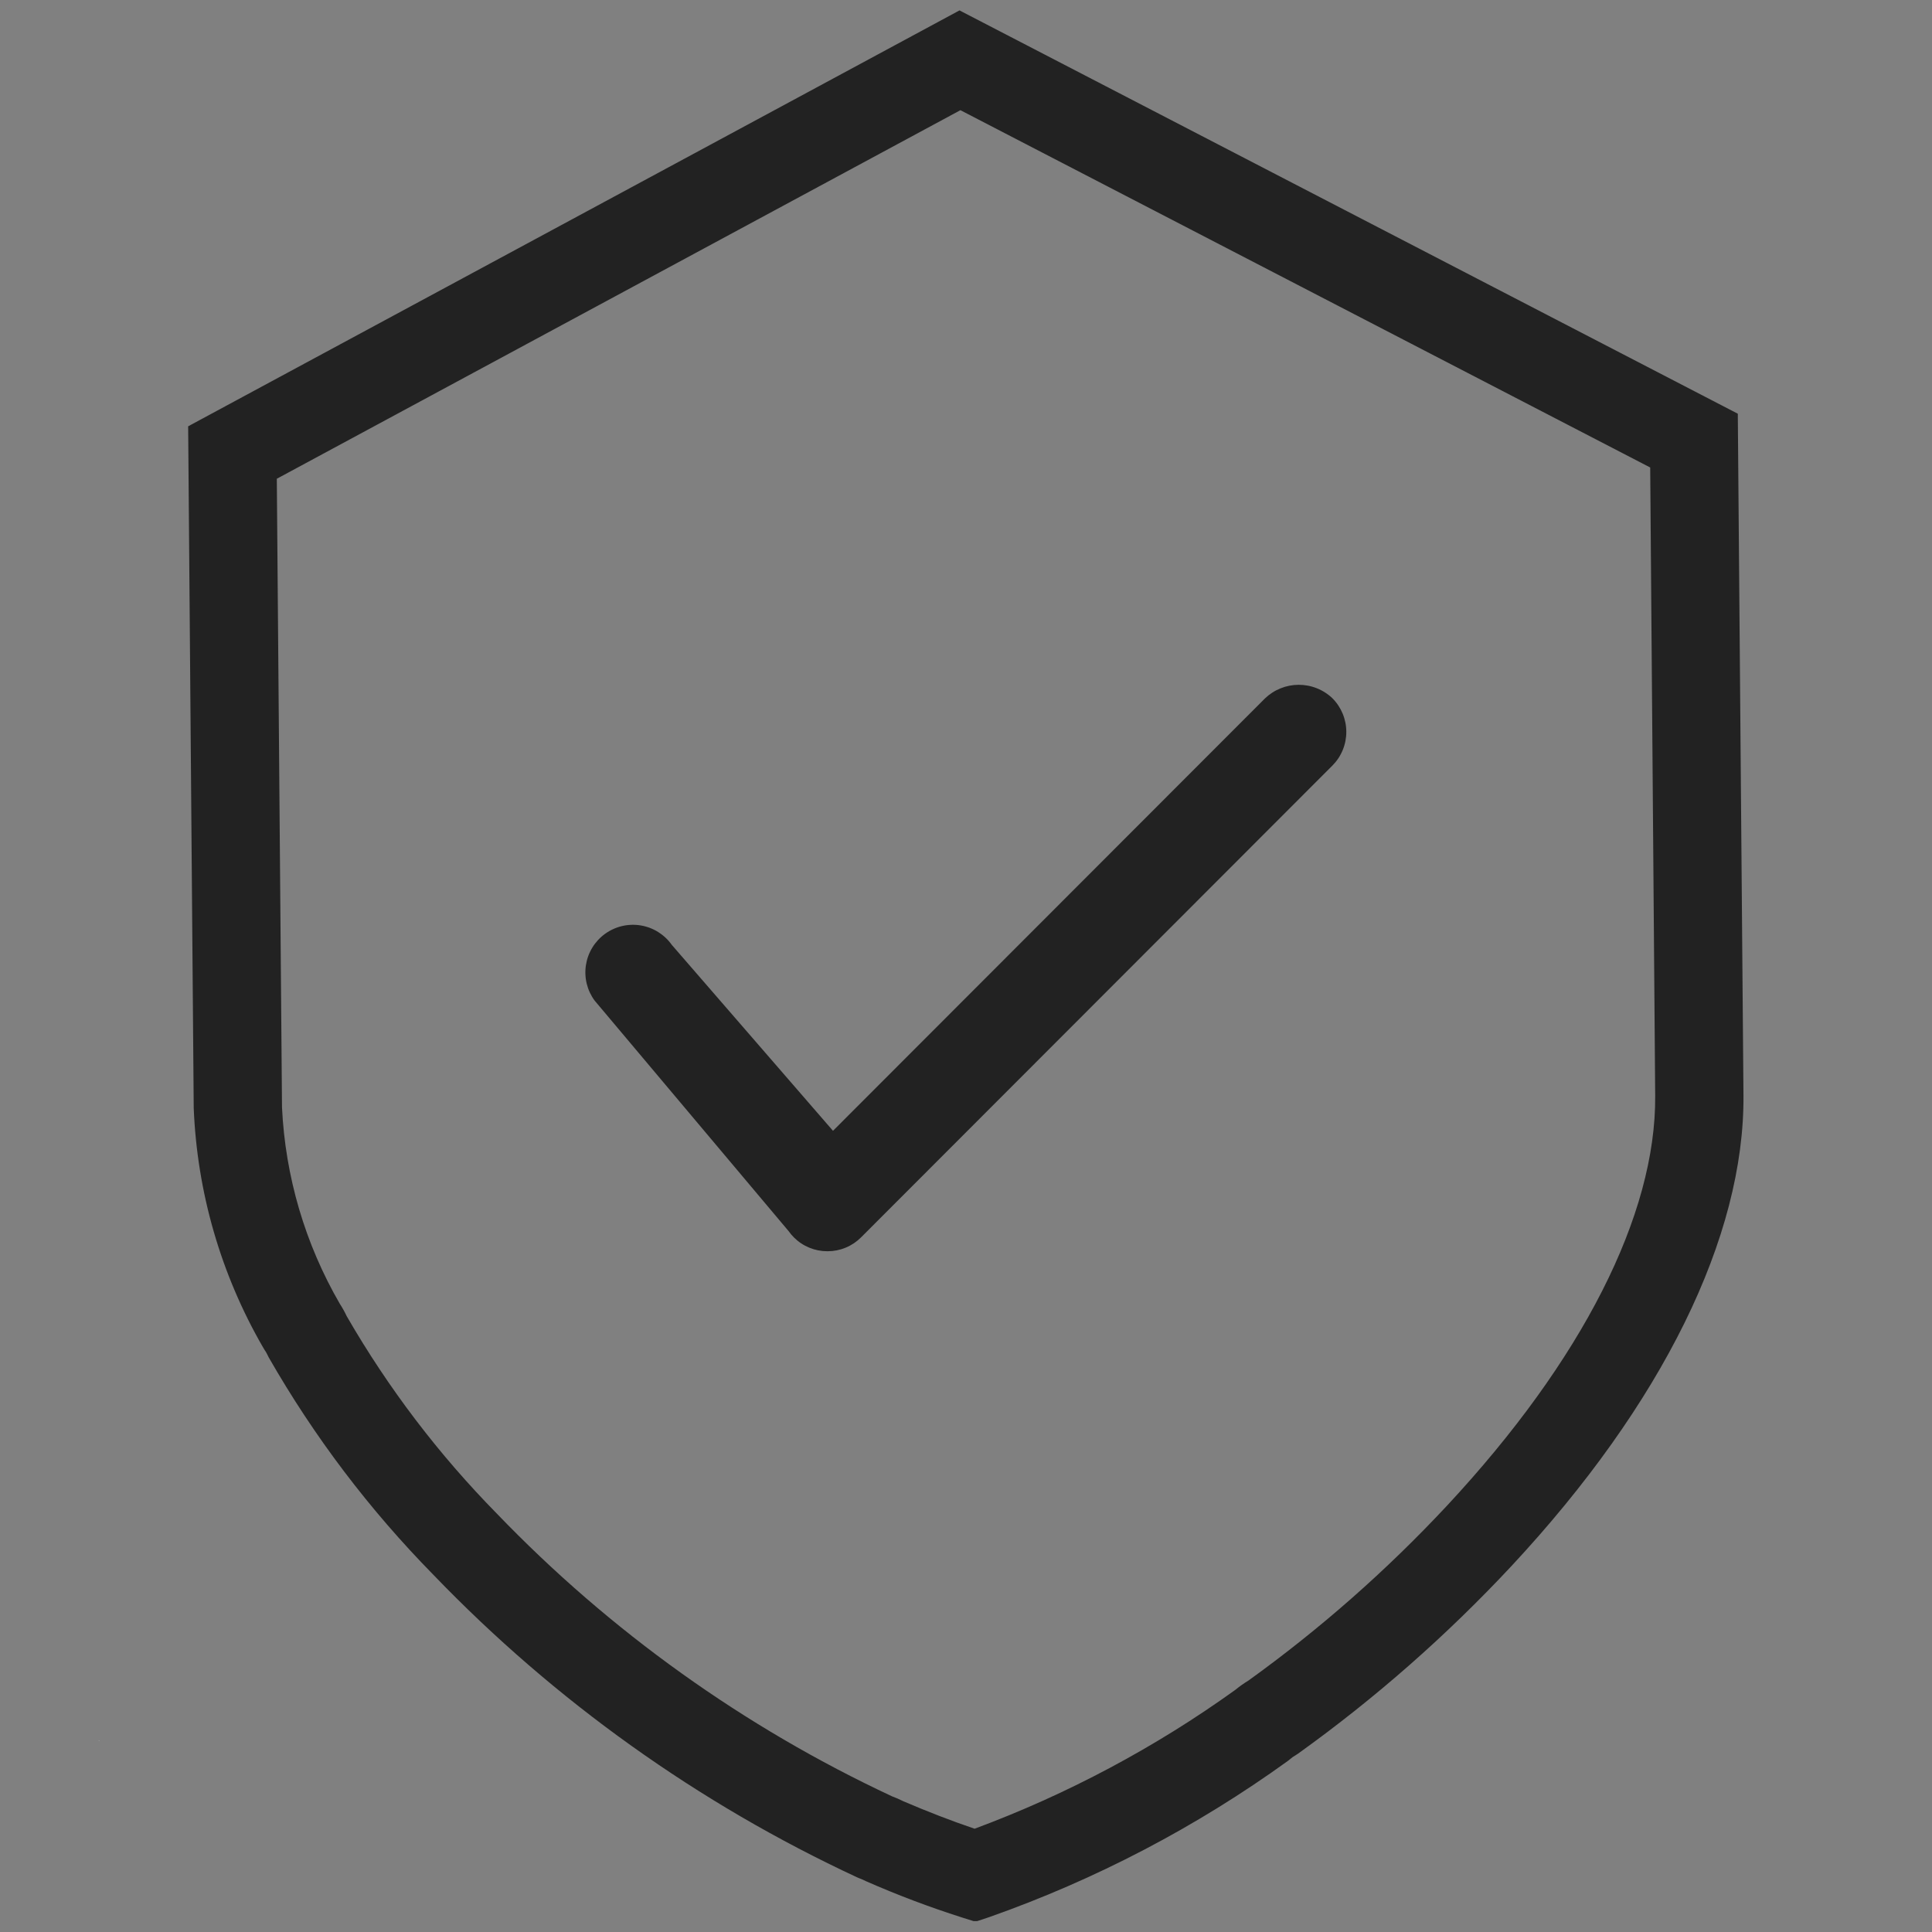 <svg xmlns="http://www.w3.org/2000/svg" xmlns:xlink="http://www.w3.org/1999/xlink" width="1000" zoomAndPan="magnify" viewBox="0 0 750 750" height="1000" preserveAspectRatio="xMidYMid meet" version="1.2"><rect x="0" y="0" width="750" height="750" fill="#808080" stroke="none"/><defs><clipPath id="609a011d2b"><path d="M 73 4.035 L 677 4.035 L 677 745.785 L 73 745.785 Z M 73 4.035"></path></clipPath></defs><g id="8ed5876bbf"><g clip-rule="nonzero" clip-path="url(#609a011d2b)"><path style="stroke:none;fill-rule:nonzero;fill:#222222;fill-opacity:1;" d="M 323.367 438.977 L 491.082 271.102 C 491.516 270.688 491.969 270.293 492.441 269.918 C 492.91 269.547 493.398 269.199 493.902 268.871 C 494.406 268.543 494.926 268.242 495.461 267.965 C 495.992 267.688 496.539 267.438 497.098 267.215 C 497.652 266.988 498.219 266.789 498.797 266.617 C 499.371 266.449 499.957 266.305 500.547 266.188 C 501.137 266.074 501.73 265.988 502.328 265.926 C 502.926 265.867 503.523 265.84 504.125 265.836 C 504.727 265.836 505.324 265.863 505.926 265.918 C 506.523 265.973 507.117 266.055 507.707 266.168 C 508.297 266.281 508.883 266.418 509.457 266.586 C 510.035 266.754 510.605 266.949 511.164 267.172 C 511.723 267.391 512.27 267.641 512.805 267.914 C 513.336 268.188 513.859 268.484 514.363 268.809 C 514.871 269.133 515.363 269.48 515.836 269.852 C 516.309 270.219 516.766 270.613 517.199 271.023 C 517.629 271.453 518.035 271.898 518.418 272.367 C 518.801 272.832 519.164 273.316 519.5 273.82 C 519.836 274.324 520.148 274.84 520.434 275.371 C 520.719 275.906 520.98 276.453 521.211 277.008 C 521.445 277.566 521.648 278.137 521.824 278.715 C 522 279.293 522.148 279.879 522.27 280.473 C 522.391 281.062 522.48 281.66 522.539 282.262 C 522.602 282.863 522.633 283.469 522.633 284.074 C 522.637 284.676 522.609 285.281 522.551 285.883 C 522.492 286.484 522.406 287.082 522.289 287.676 C 522.176 288.27 522.031 288.855 521.855 289.434 C 521.684 290.016 521.484 290.582 521.254 291.145 C 521.023 291.703 520.77 292.25 520.484 292.785 C 520.203 293.32 519.895 293.84 519.562 294.344 C 519.227 294.848 518.871 295.336 518.488 295.805 C 518.105 296.273 517.703 296.723 517.277 297.152 L 334.316 480.289 C 332.59 482.031 330.598 483.375 328.336 484.32 C 326.07 485.262 323.715 485.734 321.262 485.73 L 321.203 485.73 C 318.766 485.738 316.422 485.277 314.168 484.348 C 311.914 483.418 309.922 482.09 308.199 480.367 C 307.449 479.621 306.77 478.816 306.164 477.953 L 230.812 388.402 C 230.453 387.914 230.121 387.406 229.809 386.883 C 229.5 386.359 229.219 385.82 228.961 385.27 C 228.703 384.719 228.477 384.156 228.273 383.582 C 228.074 383.008 227.902 382.426 227.758 381.832 C 227.613 381.242 227.5 380.645 227.414 380.043 C 227.332 379.441 227.277 378.836 227.254 378.227 C 227.227 377.621 227.234 377.012 227.27 376.406 C 227.305 375.797 227.367 375.195 227.465 374.594 C 227.559 373.992 227.684 373.398 227.836 372.809 C 227.988 372.223 228.172 371.641 228.383 371.07 C 228.594 370.5 228.832 369.941 229.098 369.395 C 229.363 368.848 229.656 368.316 229.977 367.797 C 230.293 367.277 230.637 366.777 231.004 366.293 C 231.375 365.809 231.766 365.344 232.18 364.898 C 232.594 364.453 233.027 364.031 233.484 363.629 C 233.941 363.223 234.414 362.844 234.91 362.488 C 235.402 362.133 235.91 361.805 236.438 361.5 C 236.965 361.191 237.504 360.914 238.059 360.664 C 238.609 360.41 239.176 360.188 239.75 359.988 C 240.328 359.793 240.91 359.625 241.504 359.488 C 242.094 359.348 242.691 359.238 243.297 359.16 C 243.898 359.082 244.504 359.031 245.113 359.012 C 245.719 358.992 246.328 359 246.934 359.043 C 247.543 359.082 248.145 359.152 248.746 359.254 C 249.344 359.352 249.938 359.48 250.527 359.641 C 251.113 359.797 251.691 359.984 252.262 360.199 C 252.828 360.418 253.387 360.66 253.93 360.93 C 254.477 361.199 255.004 361.496 255.52 361.82 C 256.035 362.145 256.535 362.492 257.016 362.863 C 257.496 363.234 257.957 363.629 258.398 364.047 C 258.844 364.465 259.262 364.902 259.66 365.363 C 260.059 365.824 260.438 366.301 260.789 366.797 Z M 676.812 425.137 C 677.262 480.152 645.293 545.062 586.785 607.895 C 561.574 634.906 533.965 659.184 503.949 680.73 L 502.66 681.57 C 502.125 681.863 501.633 682.211 501.172 682.609 L 499.949 683.586 C 482.16 696.422 463.547 707.922 444.109 718.086 C 424.672 728.25 404.609 736.973 383.918 744.258 L 378.656 746 L 373.359 744.336 C 360.699 740.301 348.281 735.605 336.117 730.254 C 335.363 729.867 334.59 729.523 333.797 729.227 L 332.762 728.797 C 317.391 721.648 302.383 713.805 287.738 705.27 C 273.094 696.734 258.875 687.543 245.078 677.695 C 231.281 667.844 217.969 657.383 205.141 646.305 C 192.312 635.227 180.02 623.582 168.266 611.367 C 143.348 585.984 122.043 557.867 104.355 527.008 L 103.707 525.715 C 103.43 525.137 103.105 524.59 102.73 524.07 L 102.016 522.879 C 97.953 515.832 94.328 508.566 91.145 501.082 C 87.961 493.598 85.238 485.949 82.98 478.137 C 80.719 470.324 78.941 462.402 77.641 454.371 C 76.34 446.344 75.527 438.266 75.203 430.141 L 73.039 165.496 L 74.332 164.793 L 372.48 4.035 L 373.625 4.633 L 674.613 160.605 Z M 640.605 181.477 L 372.832 42.773 L 107.457 185.852 L 109.473 429.863 C 109.785 436.551 110.5 443.191 111.609 449.793 C 112.719 456.391 114.219 462.902 116.105 469.32 C 117.992 475.742 120.258 482.027 122.898 488.176 C 125.539 494.324 128.535 500.293 131.891 506.086 C 132.91 507.656 133.816 509.285 134.613 510.977 C 150.805 539 170.242 564.551 192.926 587.637 C 203.887 599.031 215.344 609.898 227.305 620.234 C 239.266 630.574 251.676 640.344 264.531 649.539 C 277.391 658.738 290.645 667.328 304.289 675.305 C 317.938 683.285 331.922 690.621 346.246 697.316 C 347.781 697.883 349.277 698.535 350.738 699.273 C 359.875 703.188 369.457 706.914 378.344 709.91 C 396.336 703.223 413.809 695.367 430.75 686.34 C 447.695 677.316 463.965 667.203 479.555 656 C 481.148 654.684 482.832 653.488 484.605 652.418 C 512.52 632.312 538.215 609.684 561.695 584.535 C 614.215 528.133 642.914 471.609 642.543 425.383 Z M 640.605 181.477"></path></g><g style="fill:#ffffff;fill-opacity:1;"><g transform="translate(38.294, 675.9)"><path style="stroke:none" d="M 0.141 0 C 0.117 0 0.102 0 0.094 0 C 0.082 -0.008 0.07 -0.02 0.062 -0.031 C 0.051 -0.039 0.047 -0.055 0.047 -0.078 C 0.047 -0.086 0.051 -0.098 0.062 -0.109 C 0.07 -0.129 0.082 -0.141 0.094 -0.141 C 0.102 -0.148 0.117 -0.156 0.141 -0.156 C 0.16 -0.156 0.176 -0.148 0.188 -0.141 C 0.195 -0.141 0.203 -0.129 0.203 -0.109 C 0.211 -0.098 0.219 -0.086 0.219 -0.078 C 0.219 -0.055 0.207 -0.035 0.188 -0.016 C 0.176 -0.004 0.16 0 0.141 0 Z M 0.141 0"></path></g></g></g></svg>
